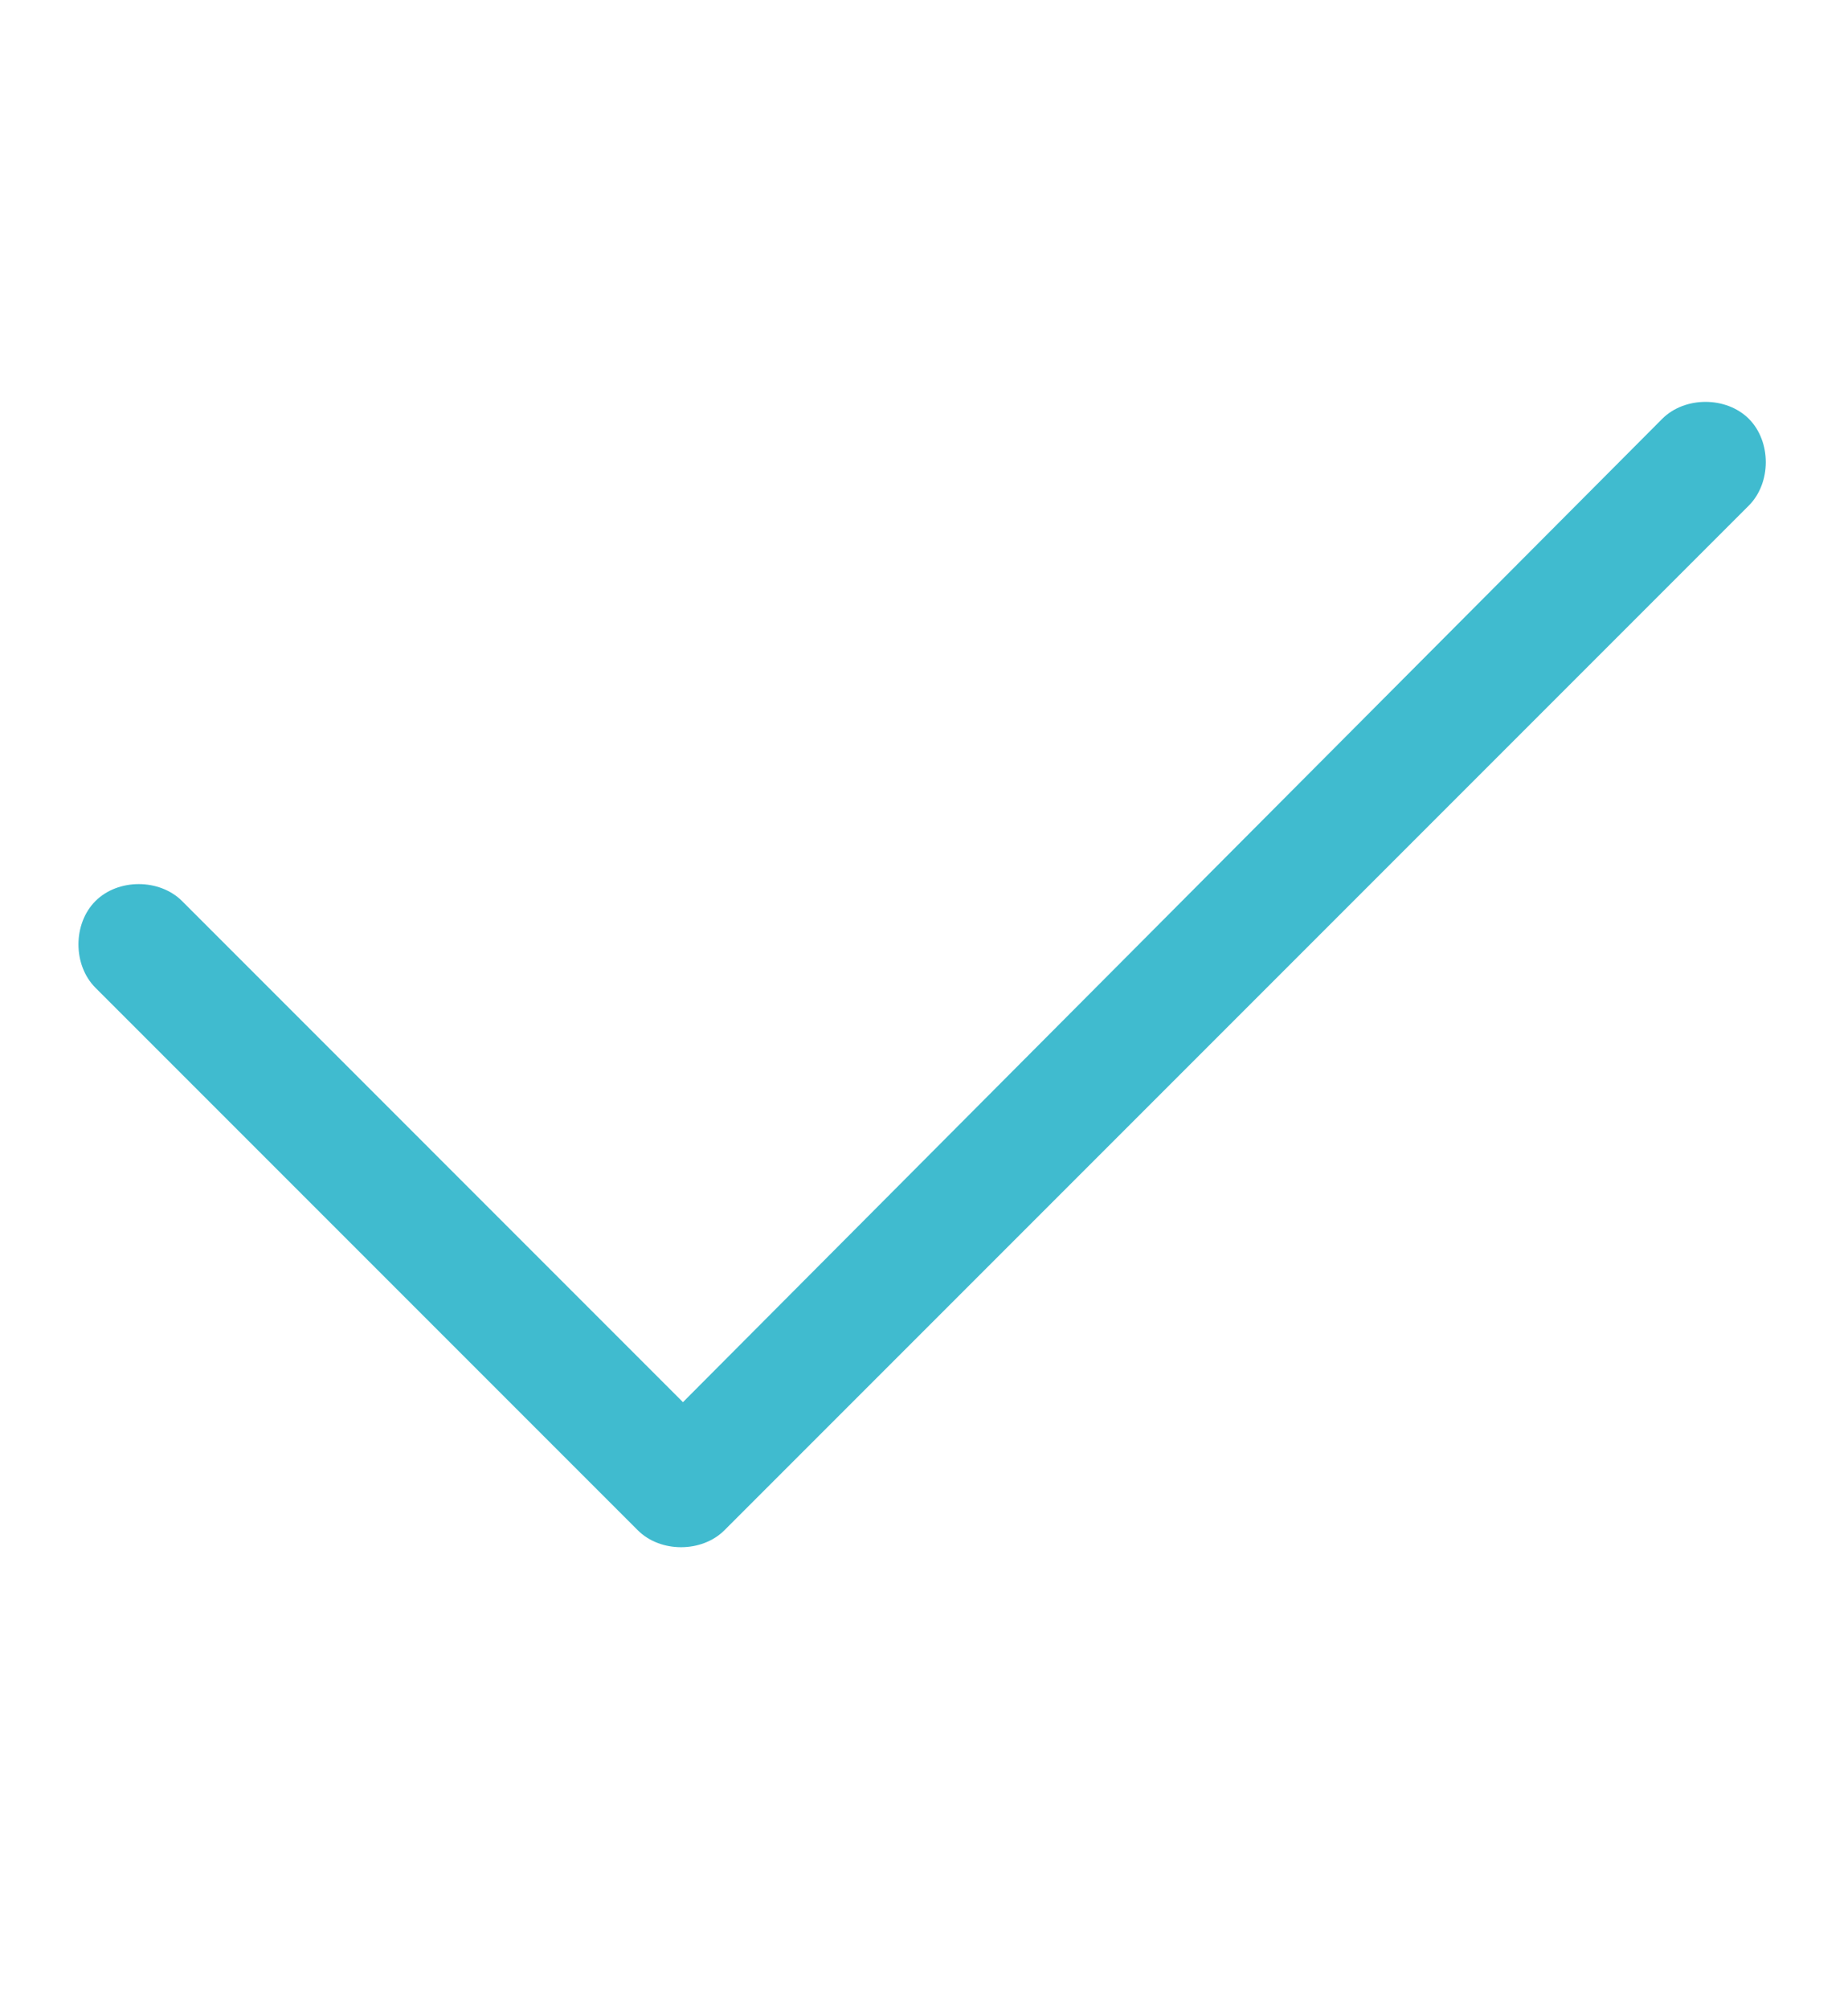 <?xml version="1.0" encoding="UTF-8"?>
<svg width="23" height="25" viewBox="0 0 23 25" fill="none" xmlns="http://www.w3.org/2000/svg">
      <path d="M21.766 5.211C22.047 5.493 22.047 6.008 21.766 6.29L9.016 19.04C8.734 19.321 8.219 19.321 7.938 19.04L1.188 12.29C0.906 12.008 0.906 11.493 1.188 11.211C1.469 10.93 1.984 10.93 2.266 11.211L8.5 17.446L20.688 5.211C20.969 4.93 21.484 4.93 21.766 5.211Z" fill="#40BBCF"/>
</svg>